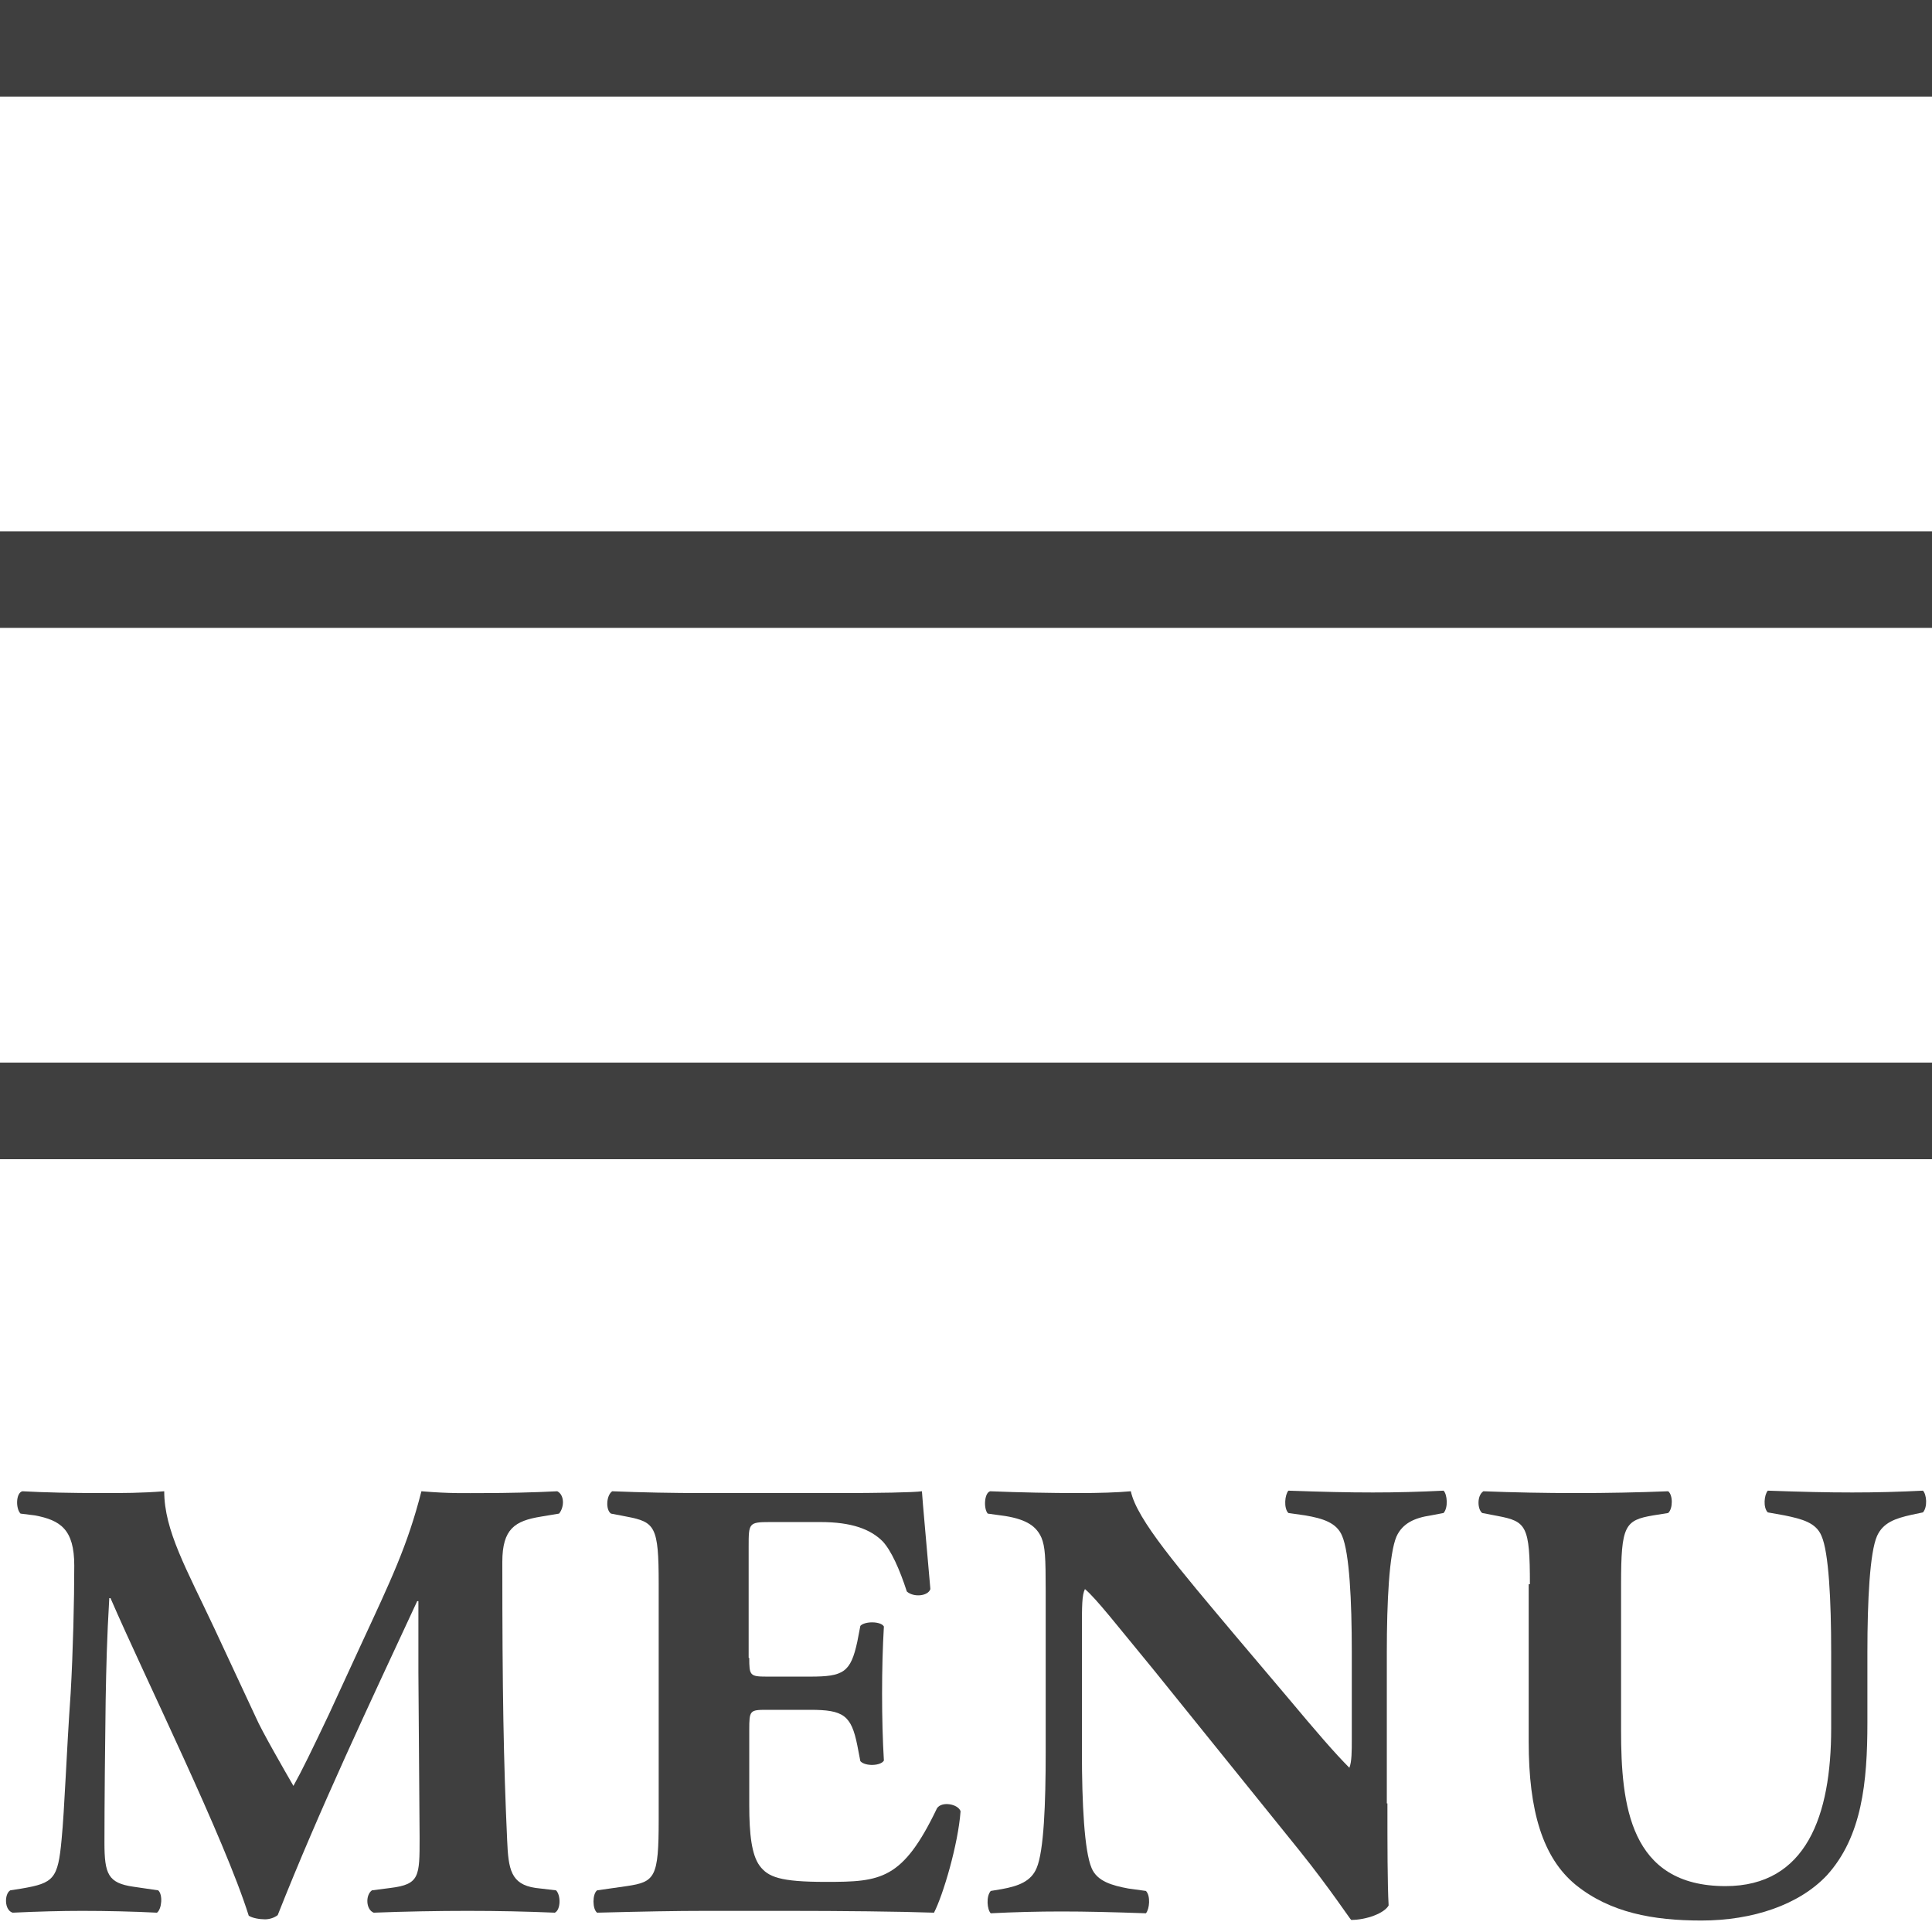 <?xml version="1.0" encoding="utf-8"?>
<!-- Generator: Adobe Illustrator 22.1.0, SVG Export Plug-In . SVG Version: 6.00 Build 0)  -->
<svg version="1.1" id="レイヤー_1" xmlns="http://www.w3.org/2000/svg" xmlns:xlink="http://www.w3.org/1999/xlink" x="0px"
	 y="0px" width="320px" height="320px" viewBox="0 0 320 320" style="enable-background:new 0 0 320 320;" xml:space="preserve">
<style type="text/css">
	.st0{fill:#3F3F3F;}
</style>
<rect class="st0" width="320" height="16"/>
<rect y="88" class="st0" width="320" height="16"/>
<rect y="176" class="st0" width="320" height="16"/>
<g>
	<path class="st0" d="M3.4,250.7c-0.8-0.8-0.8-3.4,0.3-3.7c3.6,0.2,8.1,0.3,13.2,0.3c3.5,0,6.5,0,10.3-0.3c0,6.5,3.7,12.9,8.3,22.7
		l6.9,14.8c0.9,2.1,4.7,8.7,6.2,11.3c1.4-2.5,3-5.8,5.9-11.9l5.3-11.5c5-10.8,7.7-16.4,10-25.4c4.8,0.4,7.2,0.3,10.4,0.3
		c3.5,0,8.3-0.1,12.1-0.3c1.2,0.6,1.2,2.6,0.3,3.7l-3,0.5c-4.3,0.7-6.4,2-6.4,7.5c0,21.6,0.2,32.9,0.8,46.1c0.2,4.8,0.6,7.3,4.7,7.9
		l3.4,0.4c0.8,0.8,0.8,3.2-0.2,3.7c-4.8-0.2-9.3-0.3-14.5-0.3c-4.7,0-10.5,0.1-15.5,0.3c-1.3-0.5-1.4-2.9-0.3-3.7l3.1-0.4
		c4.8-0.6,4.8-1.9,4.8-8.3l-0.2-27.3v-11.9h-0.2c-7.8,16.8-16.1,34.3-23.1,52c-0.5,0.4-1.3,0.7-2.1,0.7c-0.9,0-2.1-0.2-2.7-0.6
		c-4.1-13-17-39-22.9-52.6h-0.2c-0.4,6.8-0.5,11.4-0.6,16.9c-0.1,6.8-0.2,17.3-0.2,23.6c0,5.2,0.6,6.7,4.8,7.3l4.1,0.6
		c0.8,0.7,0.6,3.1-0.2,3.7c-3.9-0.2-8.4-0.3-12.4-0.3c-3.4,0-7.3,0.1-11.5,0.3c-1.4-0.4-1.4-3.1-0.4-3.7l1.9-0.3
		c5.3-0.9,6-1.6,6.6-8.1c0.5-5.1,0.8-14.3,1.5-24.2c0.4-7,0.6-15.5,0.6-21.2c0-6-2.3-7.5-6.5-8.3L3.4,250.7z"/>
	<path class="st0" d="M124.1,274.6c0,2.9,0.1,3.1,2.9,3.1h7.2c5.5,0,6.7-0.7,7.8-5.8l0.5-2.6c0.7-0.8,3.4-0.8,3.9,0.1
		c-0.2,3.4-0.3,7.1-0.3,11.1s0.1,7.8,0.3,11.1c-0.5,0.9-3.1,1-3.9,0.1l-0.5-2.6c-1-5-2.3-5.9-7.8-5.9H127c-2.8,0-2.9,0.1-2.9,3.3
		V299c0,4.8,0.4,8.2,1.7,10c1.4,1.9,3.4,2.7,11,2.7c9.1,0,12.7-0.3,18.4-12.2c0.8-1.2,3.5-0.7,3.9,0.5c-0.4,5.5-2.9,13.9-4.4,16.8
		c-5.6-0.2-15.6-0.3-24.2-0.3h-13.6c-5,0-10.2,0.1-18,0.3c-0.8-0.6-0.8-3.1,0-3.7l4.9-0.7c4.7-0.7,5.3-1.4,5.3-11v-39.1
		c0-9.5-0.6-10.2-5.3-11.1l-2.6-0.5c-0.9-0.6-0.8-3,0.2-3.7c4.9,0.2,10.1,0.3,15.1,0.3h22.2c6.7,0,12.7-0.1,14-0.3
		c0.1,1.7,0.8,9.2,1.4,16.2c-0.4,1.2-2.8,1.4-3.9,0.4c-1.2-3.7-2.6-6.8-4-8.3c-2-2-5.1-3.2-10.3-3.2h-8.4c-3.5,0-3.5,0.2-3.5,4.1
		V274.6z"/>
	<path class="st0" d="M229.8,298.7c0,6.8,0,13.4,0.2,16.9c-0.7,1.3-3.7,2.4-6.2,2.4c-0.1,0-3.6-5.3-8.5-11.4l-24.2-30
		c-6.1-7.4-9.5-11.8-11.4-13.4c-0.5,1-0.5,2.8-0.5,6.7v20.3c0,8.5,0.4,16.4,1.6,19.2c0.9,2.2,3.4,2.9,6.1,3.4l2.9,0.4
		c0.8,0.8,0.6,3,0,3.7c-5.7-0.2-9.9-0.3-14-0.3c-3.9,0-7.8,0.1-11.7,0.3c-0.6-0.6-0.8-2.8,0-3.7l1.8-0.3c2.8-0.5,4.9-1.3,5.8-3.5
		c1.2-2.8,1.5-10.7,1.5-19.2v-26.6c0-5.8-0.1-7.4-0.7-8.9c-0.8-1.8-2.3-3-6-3.6l-2.9-0.4c-0.7-0.8-0.6-3.4,0.4-3.7
		c4.9,0.2,10.2,0.3,14.5,0.3c3.6,0,6.6-0.1,8.8-0.3c1,4.7,7.9,12.7,17.3,23.9l8.8,10.4c4.6,5.5,7.7,9.1,10.1,11.5
		c0.4-1,0.4-2.8,0.4-4.7v-14.5c0-8.5-0.4-16.4-1.6-19.2c-0.9-2.2-3.2-2.9-6.1-3.4l-2.8-0.4c-0.8-0.8-0.6-3,0-3.7
		c5.7,0.2,9.7,0.3,14,0.3c3.9,0,7.7-0.1,11.7-0.3c0.6,0.6,0.8,2.8,0,3.7L237,251c-2.7,0.4-4.7,1.3-5.7,3.5
		c-1.2,2.8-1.6,10.7-1.6,19.2V298.7z"/>
	<path class="st0" d="M253.4,262.4c0-9.7-0.6-10.4-5.3-11.3l-2.6-0.5c-0.8-0.6-0.9-2.9,0.2-3.6c5,0.2,10.3,0.3,15.3,0.3
		c5.1,0,10.3-0.1,15.3-0.3c0.8,0.6,0.8,2.9,0,3.6l-2.5,0.4c-4.7,0.8-5.3,1.7-5.3,11.4v24.2c0,12.3,1.4,25.8,17.3,25.8
		c13.4,0,17.5-11.7,17.5-26.1v-12.7c0-8.5-0.4-16.5-1.6-19.2c-0.9-2.2-3.2-2.8-6.1-3.4l-2.8-0.5c-0.8-0.8-0.6-2.9,0-3.6
		c5.7,0.2,9.7,0.3,14,0.3c3.9,0,7.8-0.1,11.7-0.3c0.6,0.6,0.8,2.7,0,3.6l-1.9,0.4c-2.7,0.6-4.7,1.3-5.7,3.5
		c-1.2,2.7-1.6,10.7-1.6,19.2v11.7c0,9.9-0.9,18.9-6.7,25.3c-4.6,4.9-12.3,7.5-20.8,7.5c-8,0-15.1-1.3-20.8-5.9
		c-5.5-4.5-7.8-12.3-7.8-23.7V262.4z"/>
</g>
</svg>
